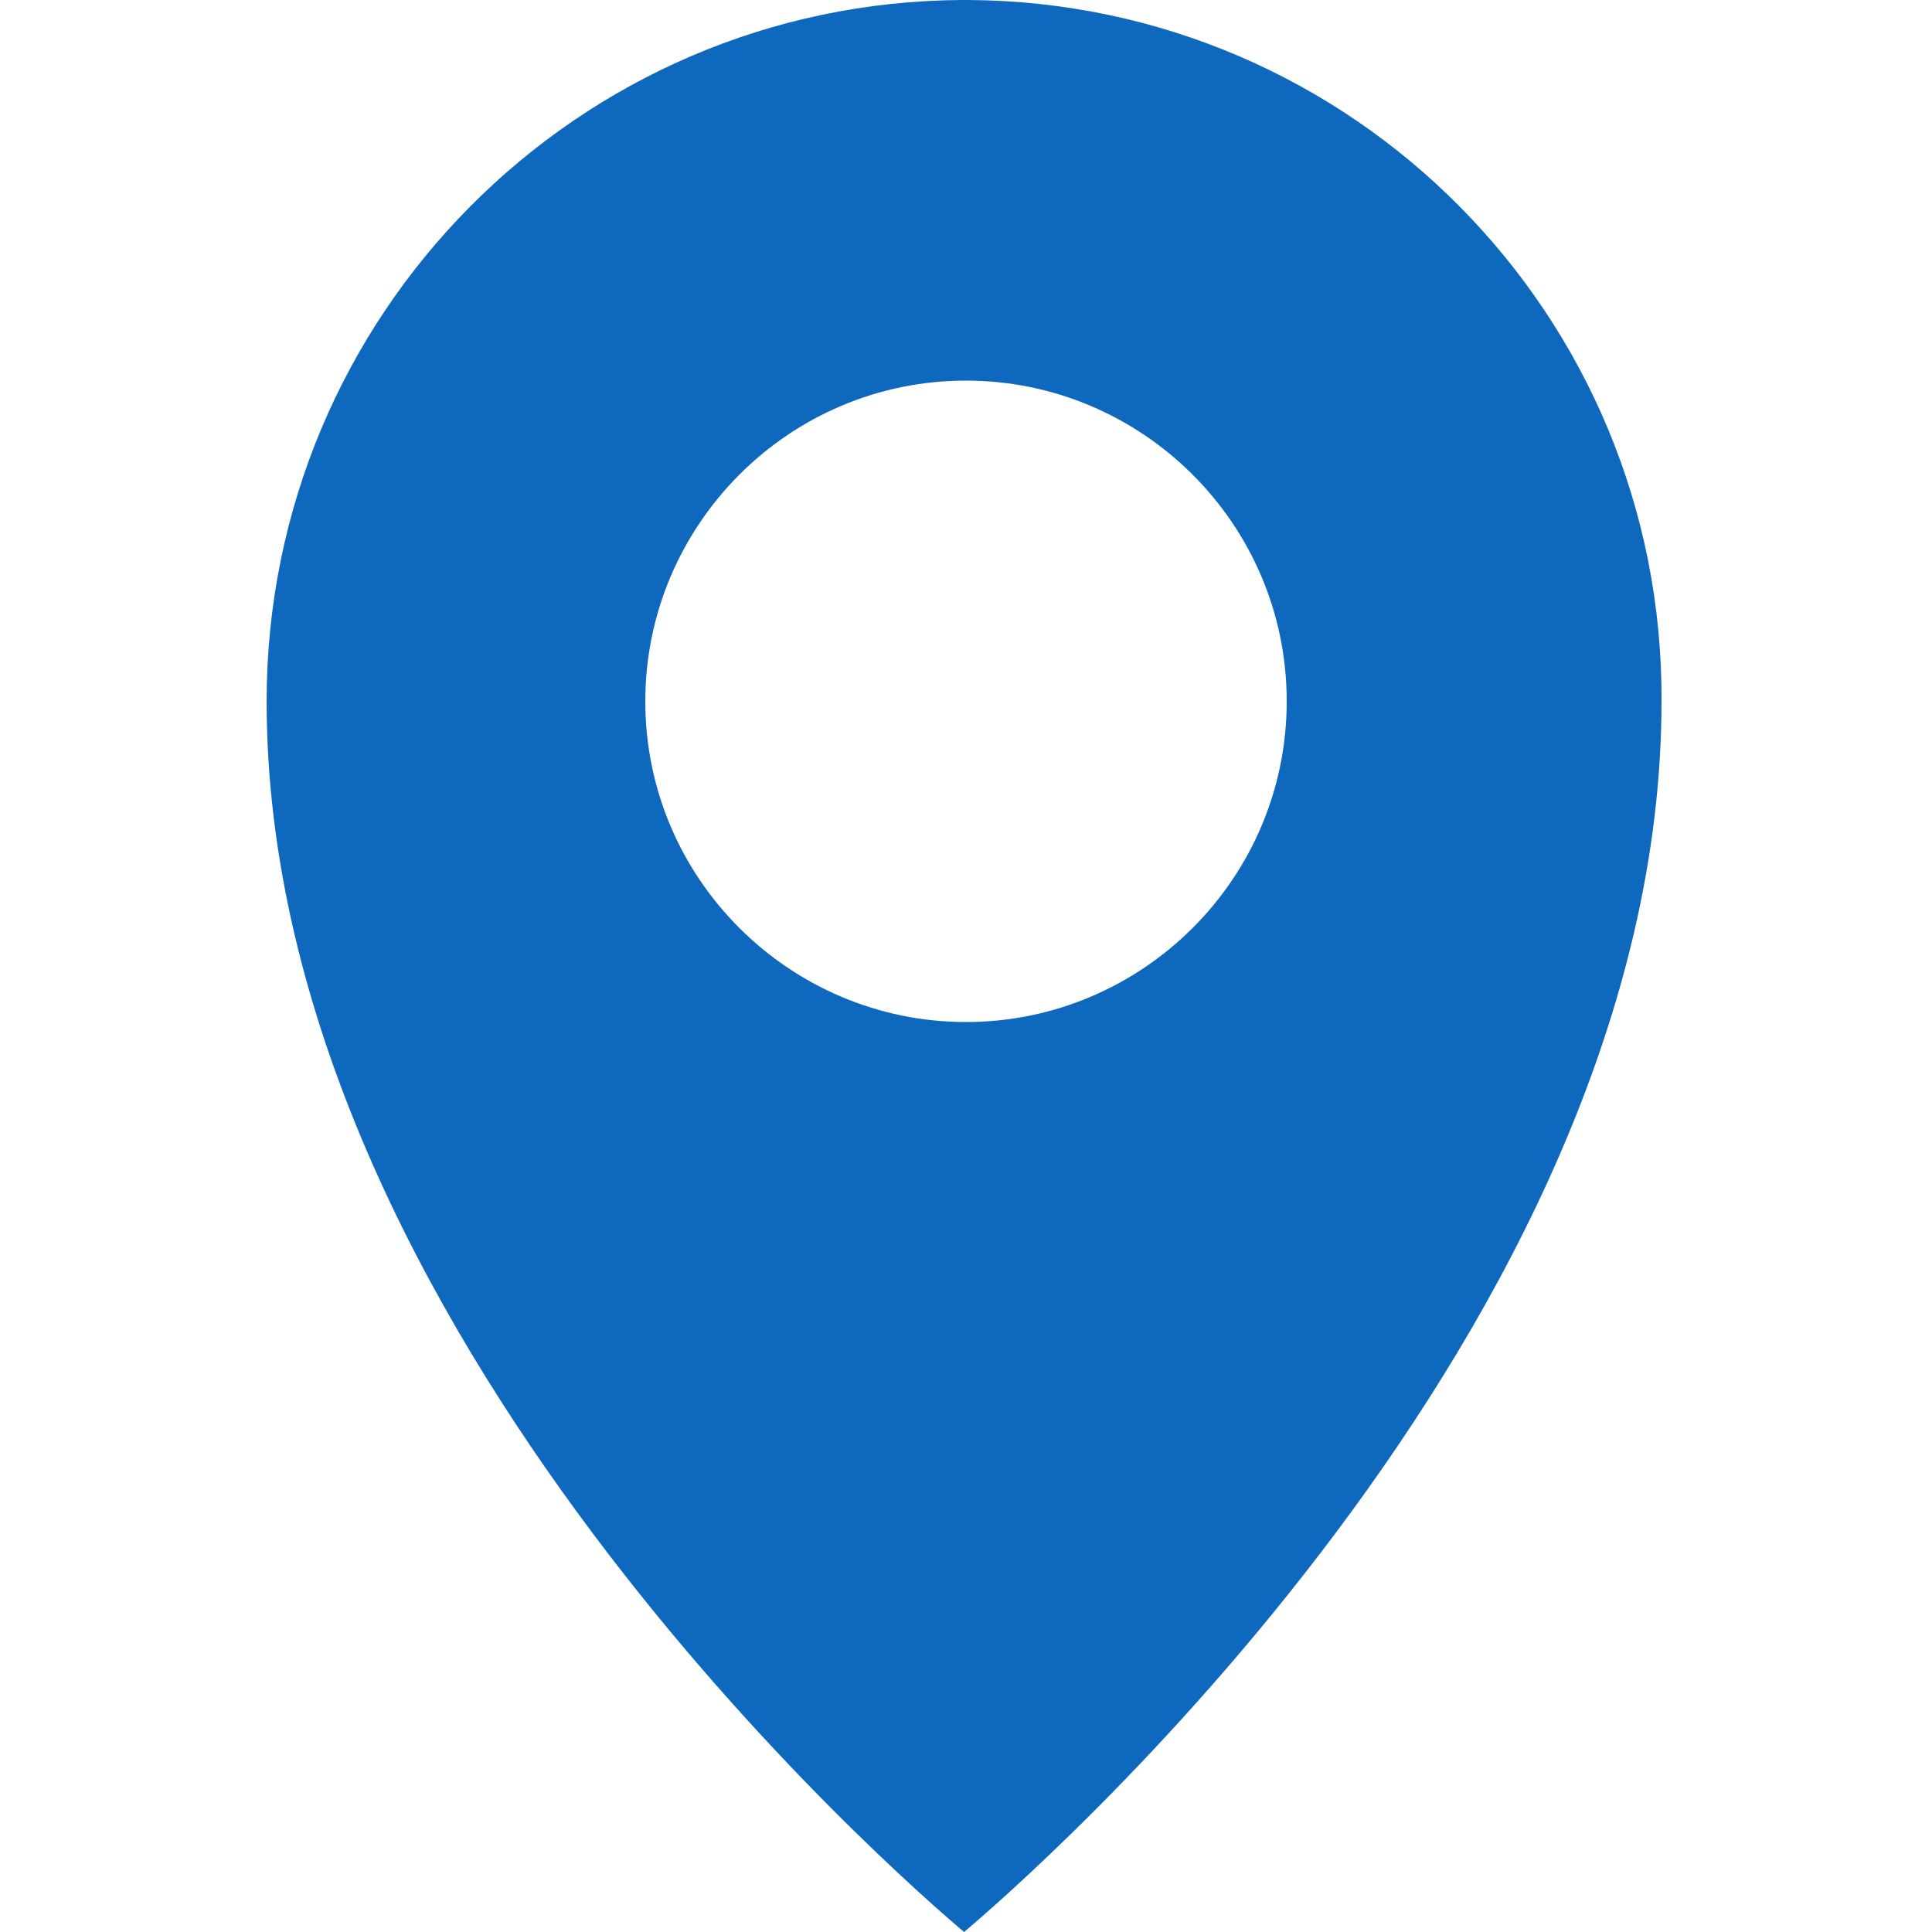 <?xml version="1.0" encoding="utf-8"?>
<!-- Generator: Adobe Illustrator 27.7.0, SVG Export Plug-In . SVG Version: 6.00 Build 0)  -->
<svg version="1.1" id="圖層_1" xmlns="http://www.w3.org/2000/svg" xmlns:xlink="http://www.w3.org/1999/xlink" x="0px" y="0px"
	 viewBox="0 0 100 100" style="enable-background:new 0 0 100 100;" xml:space="preserve">
<style type="text/css">
	.st0{fill:#0E68BD;}
</style>
<path class="st0" d="M50.1,0L50.1,0l-0.3,0v0c-19.9,0.1-36,16.3-36,36.3c0,32.5,32.9,61,36.1,63.7c3.2-2.7,36.1-31.2,36.1-63.7
	C86.1,16.3,70,0.1,50.1,0z M50,52.9c-9.1,0-16.6-7.4-16.6-16.6c0-9.1,7.4-16.6,16.6-16.6c9.1,0,16.6,7.4,16.6,16.6
	C66.6,45.5,59.1,52.9,50,52.9z"/>
</svg>
